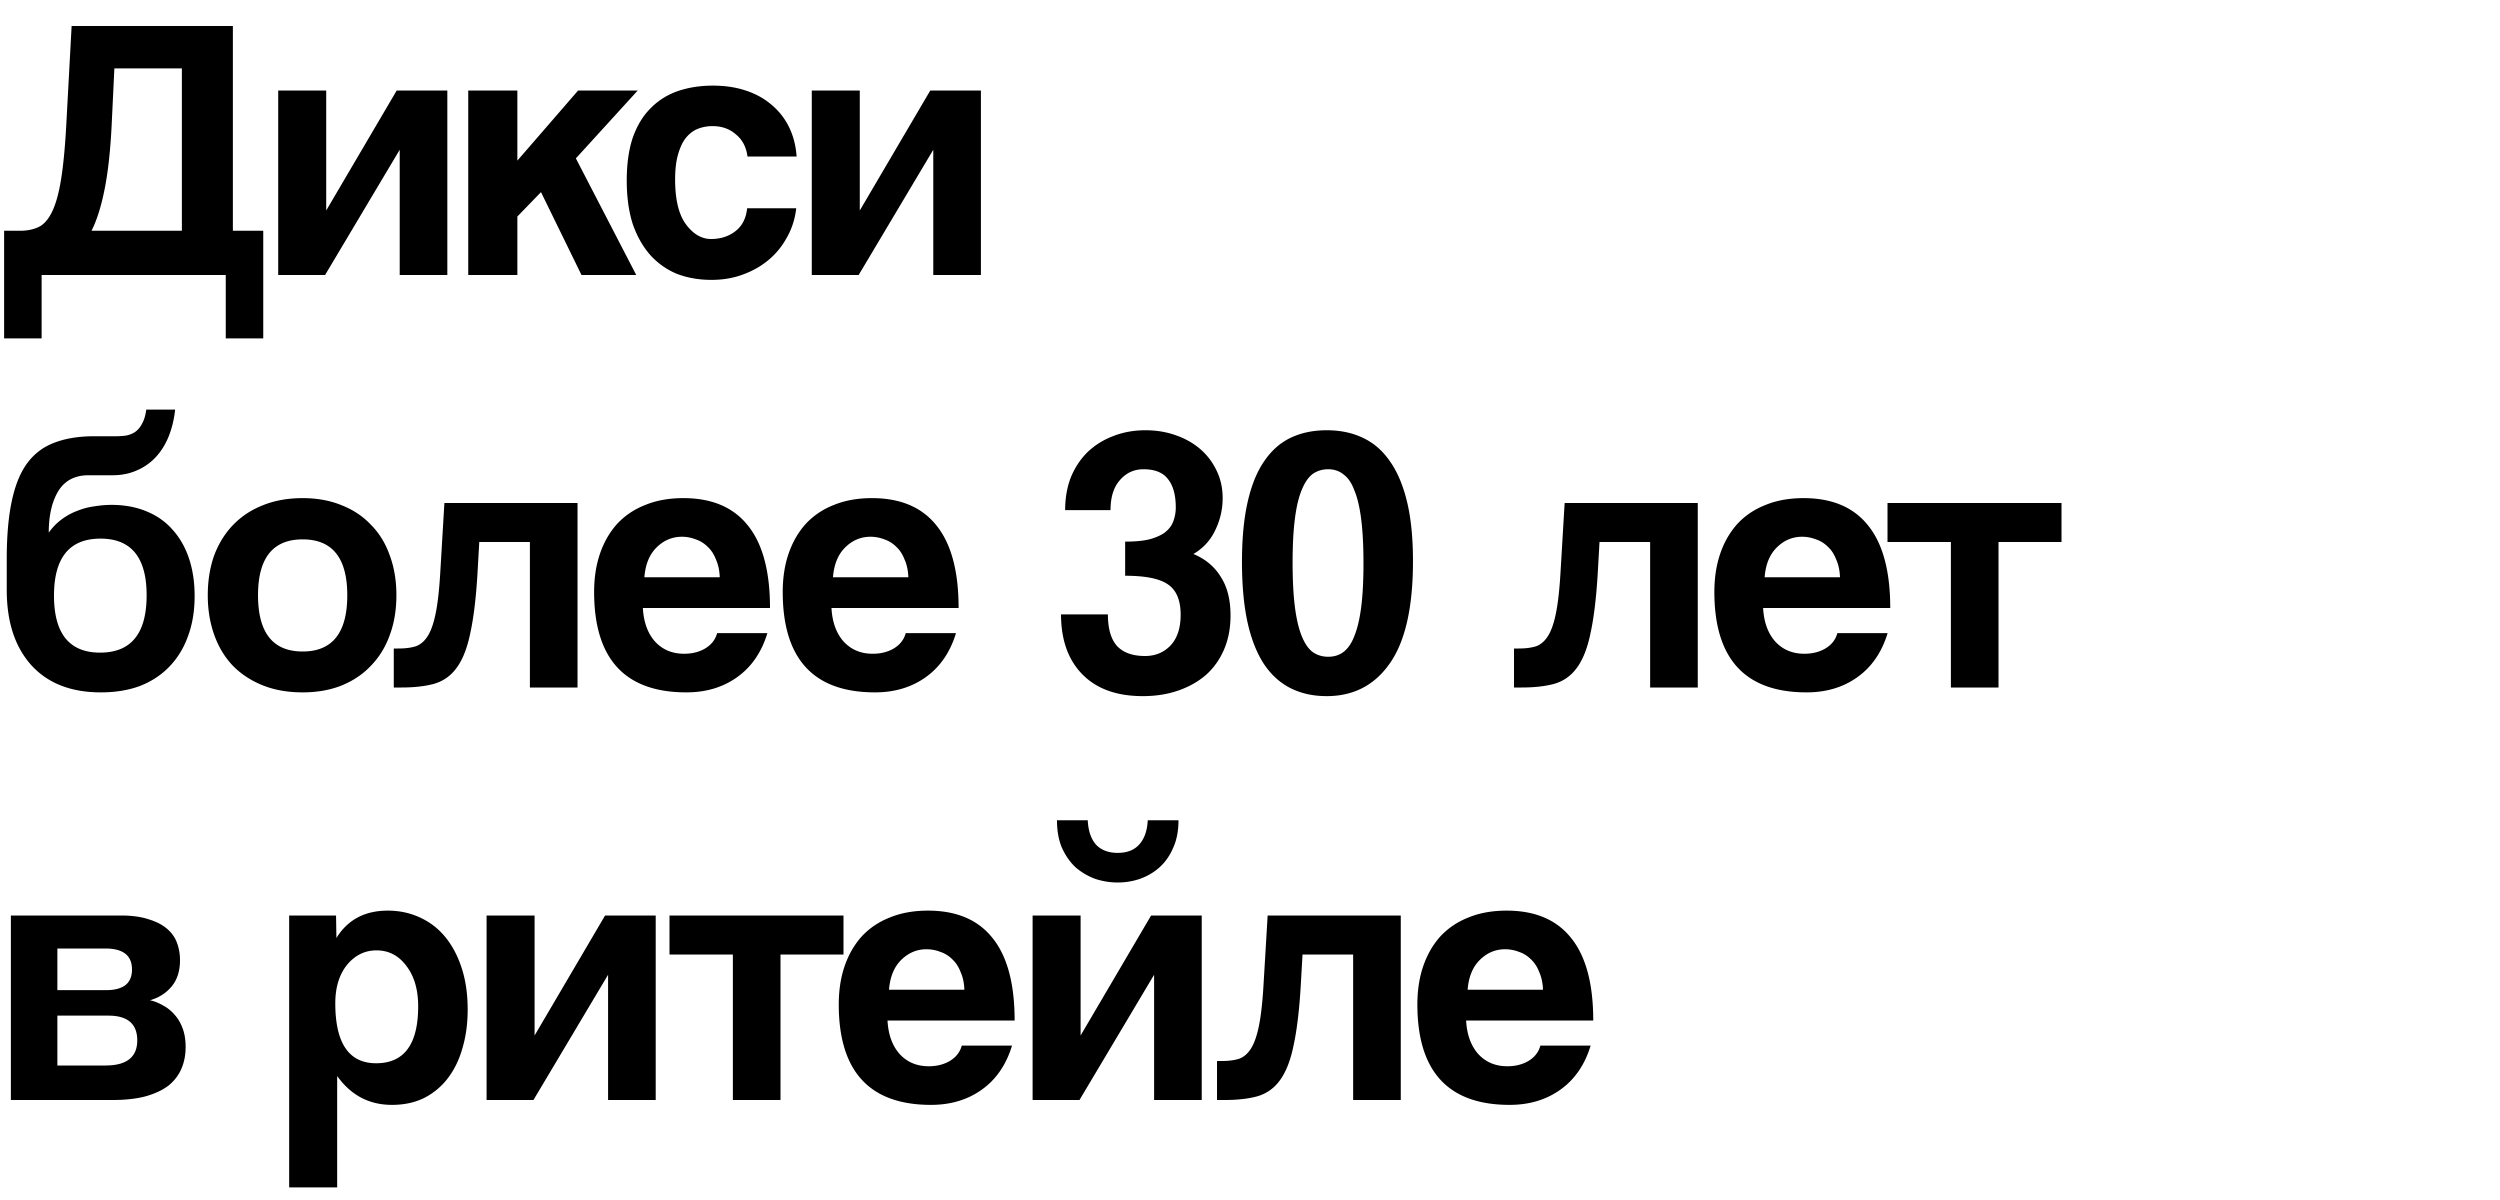 <svg xmlns="http://www.w3.org/2000/svg" fill="none" viewBox="0 0 400 192"><path fill="#000" d="M.66 54.14V36.92h2.58c1.12 0 2.1-.2 2.94-.6.84-.4 1.56-1.22 2.16-2.46.6-1.24 1.08-2.98 1.44-5.22.36-2.24.64-5.22.84-8.94l.84-15.54h25.8v32.76h4.86v17.22h-6V44H6.66v10.14h-6Zm17.64-43.2-.42 8.76c-.2 4.24-.58 7.76-1.14 10.56-.56 2.8-1.26 5.02-2.1 6.66H29.1V10.94H18.3ZM44.513 44V14.48h7.68v19.2l11.28-19.2h8.1V44h-7.62V23.96L52.013 44h-7.5Zm48.526 0-6.48-13.26-3.78 3.9V44h-7.86V14.48h7.86V25.7l9.72-11.22h9.54l-9.9 10.86L101.8 44h-8.76Zm34.359-10.68c-.2 1.72-.7 3.28-1.5 4.68-.76 1.4-1.74 2.6-2.94 3.6s-2.58 1.78-4.14 2.34c-1.52.56-3.18.84-4.98.84-2 0-3.84-.32-5.52-.96-1.64-.68-3.06-1.68-4.26-3-1.2-1.36-2.14-3.02-2.82-4.98-.64-2-.96-4.32-.96-6.96 0-2.64.32-4.92.96-6.84.68-1.92 1.62-3.48 2.82-4.68 1.2-1.24 2.64-2.16 4.32-2.76 1.72-.6 3.62-.9 5.7-.9 1.92 0 3.66.26 5.22.78 1.6.52 2.98 1.28 4.14 2.28 1.2 1 2.14 2.2 2.82 3.6.68 1.4 1.08 2.96 1.2 4.68h-7.86c-.2-1.52-.82-2.7-1.86-3.54-1-.88-2.24-1.32-3.72-1.32a6.4 6.4 0 0 0-2.34.42c-.72.28-1.36.76-1.92 1.44-.52.64-.94 1.52-1.26 2.64-.32 1.08-.48 2.42-.48 4.02 0 3.24.58 5.64 1.74 7.2 1.16 1.56 2.5 2.34 4.02 2.34 1.52 0 2.82-.42 3.9-1.26 1.08-.84 1.7-2.06 1.86-3.66h7.86ZM129.885 44V14.48h7.68v19.2l11.28-19.2h8.1V44h-7.62V23.96L137.385 44h-7.5ZM16.14 110.78c-4.76 0-8.46-1.44-11.1-4.32-2.64-2.92-3.96-6.94-3.96-12.06v-4.98c0-3.6.26-6.64.78-9.12.52-2.52 1.32-4.54 2.4-6.06 1.12-1.56 2.56-2.68 4.32-3.36 1.8-.72 3.96-1.08 6.48-1.08h3.36c.68 0 1.28-.04 1.8-.12.56-.12 1.04-.32 1.44-.6.44-.32.8-.76 1.08-1.32.32-.56.54-1.3.66-2.22h4.62c-.16 1.52-.5 2.94-1.02 4.26-.52 1.28-1.2 2.38-2.04 3.3a8.85 8.85 0 0 1-3.06 2.16c-1.16.52-2.46.78-3.9.78h-3.84c-2.2 0-3.82.86-4.86 2.58-1 1.68-1.5 3.88-1.5 6.6.6-.84 1.28-1.54 2.04-2.1.8-.6 1.64-1.06 2.52-1.38.88-.36 1.78-.6 2.7-.72.96-.16 1.88-.24 2.76-.24 2.08 0 3.94.34 5.58 1.02 1.68.68 3.08 1.66 4.2 2.94 1.16 1.28 2.04 2.82 2.64 4.62.6 1.8.9 3.8.9 6 0 2.4-.36 4.56-1.08 6.48-.68 1.88-1.68 3.5-3 4.86-1.28 1.32-2.84 2.34-4.68 3.06-1.84.68-3.92 1.02-6.24 1.02Zm-.12-6.36c4.96 0 7.44-3.06 7.44-9.18 0-6.04-2.46-9.06-7.38-9.06-4.96 0-7.44 3.04-7.44 9.12 0 6.08 2.46 9.12 7.38 9.12Zm32.404-.18c4.76 0 7.14-3 7.14-9 0-5.96-2.38-8.94-7.14-8.94s-7.14 2.98-7.14 8.94c0 6 2.38 9 7.14 9Zm0 6.54c-2.4 0-4.54-.38-6.42-1.14-1.88-.76-3.48-1.82-4.8-3.18-1.28-1.36-2.26-3-2.94-4.92-.68-1.92-1.02-4.02-1.02-6.3 0-2.32.34-4.44 1.02-6.36.72-1.92 1.74-3.56 3.06-4.92 1.32-1.36 2.9-2.4 4.74-3.12 1.88-.76 4-1.14 6.36-1.14 2.32 0 4.4.38 6.24 1.14 1.84.72 3.4 1.76 4.68 3.12 1.32 1.32 2.32 2.94 3 4.86.72 1.92 1.08 4.06 1.08 6.42 0 2.36-.36 4.5-1.08 6.42-.68 1.88-1.68 3.5-3 4.86-1.28 1.36-2.86 2.42-4.74 3.18-1.84.72-3.9 1.08-6.18 1.08Zm36.36-.78V86.72h-8.1l-.3 5.28c-.24 3.84-.62 6.94-1.14 9.3-.48 2.36-1.2 4.2-2.16 5.52-.92 1.28-2.12 2.14-3.6 2.58-1.44.4-3.2.6-5.28.6h-1.2v-6.24h.78c1.08 0 2-.12 2.76-.36.76-.28 1.4-.84 1.92-1.68s.94-2.06 1.26-3.66c.32-1.6.56-3.76.72-6.48l.66-11.1h21.3V110h-7.62Zm30.376-17.64c-.04-1.08-.24-2.02-.6-2.82-.32-.84-.76-1.52-1.32-2.04-.56-.56-1.2-.96-1.92-1.2-.72-.28-1.46-.42-2.22-.42-1.56 0-2.92.58-4.08 1.74-1.12 1.12-1.76 2.7-1.92 4.74h12.06Zm-12.3 4.92c.12 2.24.76 4.02 1.92 5.34 1.2 1.32 2.76 1.98 4.68 1.98 1.28 0 2.4-.28 3.36-.84 1-.6 1.64-1.42 1.92-2.46h8.04c-.92 3.04-2.52 5.38-4.8 7.02-2.28 1.64-5 2.46-8.16 2.46-9.84 0-14.76-5.36-14.76-16.08 0-2.28.32-4.34.96-6.18.64-1.84 1.56-3.42 2.76-4.74 1.24-1.32 2.74-2.32 4.5-3 1.76-.72 3.78-1.08 6.06-1.08 4.56 0 8 1.46 10.32 4.38 2.36 2.92 3.54 7.32 3.54 13.2h-20.34Zm42.476-4.92c-.04-1.08-.24-2.02-.6-2.82-.32-.84-.76-1.52-1.32-2.04-.56-.56-1.2-.96-1.92-1.2-.72-.28-1.46-.42-2.22-.42-1.56 0-2.92.58-4.08 1.74-1.12 1.12-1.76 2.7-1.92 4.74h12.06Zm-12.3 4.92c.12 2.24.76 4.02 1.92 5.34 1.2 1.32 2.76 1.98 4.68 1.98 1.28 0 2.4-.28 3.36-.84 1-.6 1.64-1.42 1.92-2.46h8.04c-.92 3.04-2.52 5.38-4.8 7.02-2.28 1.64-5 2.46-8.16 2.46-9.84 0-14.76-5.36-14.76-16.08 0-2.28.32-4.34.96-6.18.64-1.84 1.56-3.42 2.76-4.74 1.24-1.32 2.74-2.32 4.5-3 1.76-.72 3.78-1.08 6.06-1.08 4.56 0 8 1.46 10.32 4.38 2.36 2.92 3.54 7.32 3.54 13.2h-20.34Zm46.988-10.62c1.68 0 3.04-.14 4.08-.42 1.08-.32 1.9-.72 2.46-1.2.6-.52 1-1.1 1.2-1.74.24-.68.36-1.38.36-2.1 0-2-.42-3.52-1.26-4.56-.8-1.04-2.1-1.56-3.9-1.56-1.52 0-2.78.58-3.78 1.74-1 1.12-1.5 2.72-1.5 4.8h-7.26c0-1.92.3-3.66.9-5.22.64-1.56 1.52-2.9 2.64-4.02 1.16-1.12 2.52-1.98 4.08-2.58 1.6-.64 3.34-.96 5.22-.96 1.72 0 3.32.26 4.8.78 1.52.52 2.84 1.26 3.96 2.22 1.12.96 2 2.12 2.64 3.48.64 1.32.96 2.78.96 4.38 0 1.8-.4 3.52-1.2 5.16-.76 1.6-1.92 2.86-3.48 3.78 1.92.8 3.38 2.02 4.38 3.66 1.04 1.6 1.56 3.66 1.56 6.18 0 2-.34 3.8-1.02 5.4-.68 1.6-1.64 2.96-2.88 4.08-1.24 1.08-2.72 1.92-4.44 2.52-1.72.6-3.62.9-5.7.9-4.16 0-7.38-1.16-9.66-3.48-2.28-2.32-3.42-5.52-3.42-9.6h7.5c0 2.32.5 4.02 1.5 5.1 1 1.04 2.48 1.56 4.44 1.56 1.64 0 3-.56 4.08-1.68 1.08-1.16 1.62-2.8 1.62-4.92 0-2.32-.68-3.94-2.04-4.86-1.32-.92-3.6-1.38-6.84-1.38v-5.46Zm32.491 18.42c.96 0 1.78-.26 2.46-.78.72-.56 1.3-1.42 1.74-2.58.48-1.2.84-2.74 1.08-4.62.24-1.92.36-4.24.36-6.96 0-2.76-.12-5.1-.36-7.02s-.6-3.46-1.08-4.62c-.44-1.2-1.02-2.06-1.74-2.58-.68-.56-1.5-.84-2.46-.84s-1.8.26-2.52.78c-.68.52-1.26 1.38-1.74 2.58-.48 1.16-.84 2.7-1.08 4.62-.24 1.88-.36 4.2-.36 6.96s.12 5.1.36 7.02.6 3.48 1.08 4.68c.48 1.2 1.06 2.06 1.74 2.58.72.52 1.56.78 2.52.78Zm-.24 6.3c-2.16 0-4.08-.42-5.76-1.26-1.68-.84-3.1-2.12-4.26-3.84-1.16-1.76-2.04-3.98-2.64-6.66-.6-2.72-.9-5.96-.9-9.72 0-3.72.3-6.9.9-9.54.6-2.68 1.48-4.86 2.64-6.54 1.16-1.72 2.58-2.98 4.26-3.78 1.68-.8 3.6-1.2 5.76-1.2 2.16 0 4.08.4 5.76 1.2 1.72.8 3.16 2.04 4.32 3.72 1.2 1.68 2.12 3.84 2.76 6.48.64 2.64.96 5.82.96 9.54 0 7.4-1.24 12.86-3.72 16.38-2.44 3.48-5.8 5.22-10.08 5.22Zm51.747-1.38V86.72h-8.1l-.3 5.28c-.24 3.84-.62 6.94-1.14 9.3-.48 2.36-1.2 4.2-2.16 5.52-.92 1.28-2.12 2.14-3.6 2.58-1.44.4-3.2.6-5.28.6h-1.2v-6.24h.78c1.08 0 2-.12 2.76-.36.76-.28 1.4-.84 1.92-1.68s.94-2.06 1.26-3.66c.32-1.6.56-3.76.72-6.48l.66-11.1h21.3V110h-7.62Zm30.376-17.64c-.04-1.08-.24-2.02-.6-2.82-.32-.84-.76-1.52-1.32-2.04-.56-.56-1.2-.96-1.92-1.2-.72-.28-1.46-.42-2.22-.42-1.56 0-2.92.58-4.08 1.74-1.12 1.12-1.76 2.7-1.92 4.74h12.06Zm-12.3 4.92c.12 2.24.76 4.02 1.92 5.34 1.2 1.32 2.76 1.98 4.68 1.98 1.28 0 2.4-.28 3.36-.84 1-.6 1.64-1.42 1.92-2.46h8.04c-.92 3.04-2.52 5.38-4.8 7.02-2.28 1.64-5 2.46-8.16 2.46-9.84 0-14.76-5.36-14.76-16.08 0-2.28.32-4.34.96-6.18.64-1.84 1.56-3.42 2.76-4.74 1.24-1.32 2.74-2.32 4.5-3 1.76-.72 3.78-1.08 6.06-1.08 4.56 0 8 1.46 10.32 4.38 2.36 2.92 3.54 7.32 3.54 13.2h-20.34ZM312.142 110V86.72h-10.14v-6.24h27.84v6.24h-10.08V110h-7.62ZM1.74 176v-29.52h17.58c1.76 0 3.24.2 4.44.6 1.2.36 2.18.86 2.94 1.5.76.64 1.3 1.4 1.62 2.28.32.88.48 1.8.48 2.76 0 1.76-.46 3.18-1.38 4.26-.88 1.04-2.02 1.76-3.42 2.16.72.16 1.42.44 2.1.84.68.36 1.28.84 1.8 1.44.56.6 1 1.34 1.32 2.22.32.84.48 1.84.48 3 0 1.24-.22 2.38-.66 3.42-.44 1.04-1.12 1.94-2.04 2.7-.92.72-2.14 1.3-3.66 1.74-1.48.4-3.26.6-5.34.6H1.74Zm15.12-5.52c3.4 0 5.1-1.34 5.1-4.02 0-2.64-1.54-3.96-4.62-3.96H9.18v7.98h7.68Zm.18-12.06c1.28 0 2.28-.26 3-.78.72-.56 1.08-1.4 1.08-2.52 0-2.24-1.42-3.36-4.26-3.36H9.18v6.66h7.86Zm43.147 11.7c4.48 0 6.72-3.04 6.72-9.12 0-2.64-.62-4.78-1.86-6.42-1.24-1.68-2.84-2.52-4.8-2.52-1.88 0-3.46.78-4.74 2.34-1.24 1.56-1.86 3.6-1.86 6.12 0 6.4 2.18 9.6 6.54 9.6Zm-13.92 19.86v-43.5h7.5l.06 3.6c1.8-2.92 4.54-4.38 8.22-4.38 1.84 0 3.54.36 5.1 1.08 1.6.72 2.96 1.76 4.08 3.12s2 3.02 2.64 4.98c.64 1.96.96 4.18.96 6.66 0 2.24-.28 4.3-.84 6.18-.52 1.84-1.3 3.44-2.34 4.8a10.93 10.93 0 0 1-3.84 3.18c-1.48.72-3.18 1.08-5.1 1.08-3.64 0-6.56-1.54-8.76-4.62v17.82h-7.68ZM77.853 176v-29.52h7.68v19.2l11.28-19.2h8.1V176h-7.62v-20.04L85.353 176h-7.5Zm39.406 0v-23.28h-10.14v-6.24h27.84v6.24h-10.08V176h-7.62Zm37.042-17.64c-.04-1.08-.24-2.02-.6-2.82-.32-.84-.76-1.52-1.32-2.04-.56-.56-1.2-.96-1.92-1.2-.72-.28-1.46-.42-2.22-.42-1.56 0-2.92.58-4.08 1.74-1.12 1.12-1.76 2.7-1.92 4.74h12.06Zm-12.3 4.92c.12 2.24.76 4.02 1.92 5.34 1.2 1.32 2.76 1.98 4.68 1.98 1.28 0 2.4-.28 3.36-.84 1-.6 1.64-1.42 1.92-2.46h8.04c-.92 3.04-2.52 5.38-4.8 7.02-2.28 1.64-5 2.46-8.16 2.46-9.84 0-14.76-5.36-14.76-16.08 0-2.28.32-4.34.96-6.18.64-1.84 1.56-3.42 2.76-4.74 1.24-1.32 2.74-2.32 4.5-3 1.76-.72 3.78-1.08 6.06-1.08 4.56 0 8 1.46 10.32 4.38 2.36 2.92 3.54 7.32 3.54 13.2h-20.34Zm46.556-32.04c0 1.68-.28 3.14-.84 4.38-.52 1.24-1.24 2.28-2.16 3.12-.88.8-1.92 1.42-3.12 1.86-1.16.4-2.36.6-3.6.6-1.24 0-2.46-.2-3.66-.6-1.16-.44-2.2-1.06-3.12-1.86-.88-.84-1.6-1.88-2.16-3.12-.52-1.24-.78-2.7-.78-4.38h4.92c.08 1.68.52 2.98 1.32 3.9.84.88 2 1.32 3.48 1.32s2.62-.44 3.42-1.32c.84-.92 1.3-2.22 1.38-3.9h4.92ZM165.217 176v-29.52h7.68v19.2l11.28-19.2h8.1V176h-7.62v-20.04L172.717 176h-7.5Zm51.286 0v-23.28h-8.1l-.3 5.28c-.24 3.84-.62 6.94-1.14 9.3-.48 2.36-1.2 4.2-2.16 5.52-.92 1.28-2.12 2.14-3.6 2.58-1.44.4-3.2.6-5.28.6h-1.2v-6.24h.78c1.08 0 2-.12 2.76-.36.76-.28 1.4-.84 1.92-1.68s.94-2.06 1.26-3.66c.32-1.6.56-3.76.72-6.48l.66-11.1h21.3V176h-7.62Zm30.376-17.64c-.04-1.08-.24-2.02-.6-2.82-.32-.84-.76-1.52-1.32-2.04-.56-.56-1.2-.96-1.92-1.2-.72-.28-1.46-.42-2.22-.42-1.56 0-2.92.58-4.08 1.74-1.12 1.12-1.76 2.7-1.92 4.74h12.06Zm-12.3 4.92c.12 2.24.76 4.02 1.92 5.34 1.2 1.32 2.76 1.98 4.68 1.98 1.28 0 2.4-.28 3.36-.84 1-.6 1.64-1.42 1.92-2.46h8.04c-.92 3.04-2.52 5.38-4.8 7.02-2.28 1.64-5 2.46-8.16 2.46-9.84 0-14.76-5.36-14.76-16.08 0-2.28.32-4.34.96-6.18.64-1.84 1.56-3.42 2.76-4.74 1.24-1.32 2.74-2.32 4.5-3 1.76-.72 3.78-1.08 6.06-1.08 4.56 0 8 1.46 10.32 4.38 2.36 2.92 3.54 7.32 3.54 13.2h-20.34Z"/></svg>